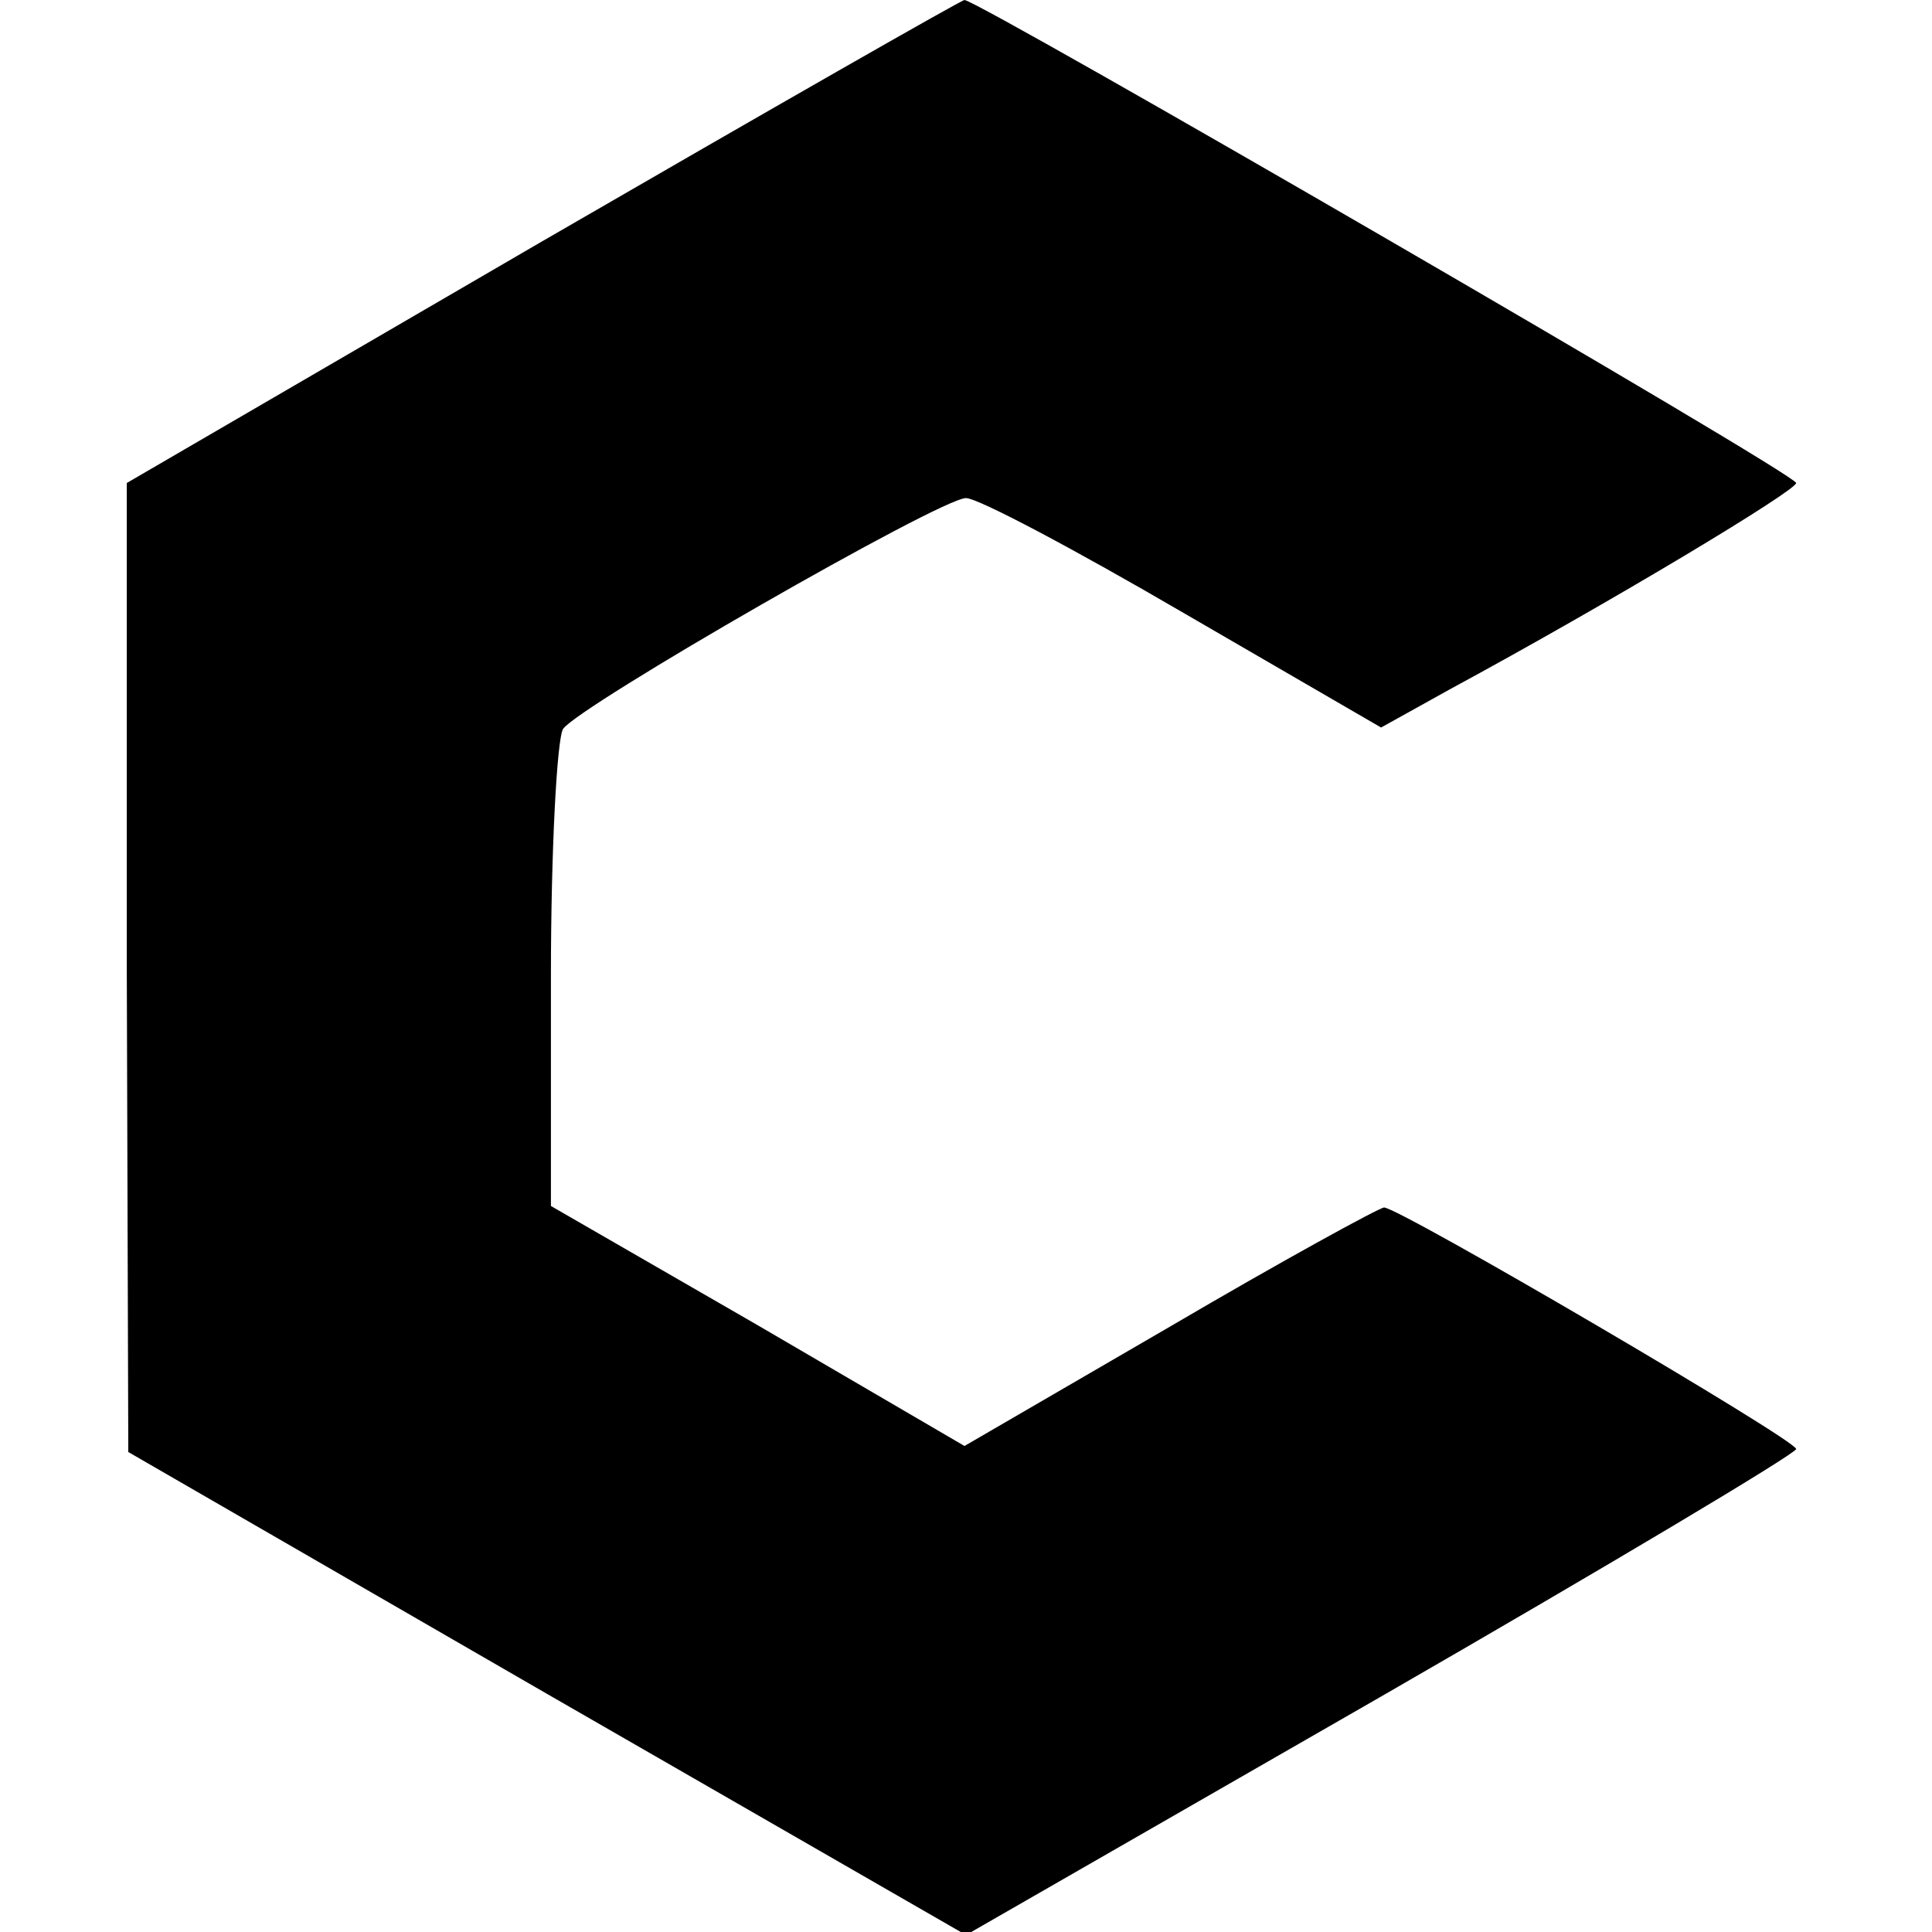 <?xml version="1.0" standalone="no"?>
<!DOCTYPE svg PUBLIC "-//W3C//DTD SVG 20010904//EN"
 "http://www.w3.org/TR/2001/REC-SVG-20010904/DTD/svg10.dtd">
<svg version="1.0" xmlns="http://www.w3.org/2000/svg"
 width="128pt" height="128pt" viewBox="0 0 128 128"
 preserveAspectRatio="xMidYMid meet">
<g transform="translate(0,128) scale(0.1,-0.1)"
fill="#000000" stroke="none">
<path d="M359 1120 l-275 -160 0 -321 1 -321 277 -160 278 -160 275 158 c151
87 275 161 275 164 0 6 -263 160 -273 160 -3 0 -67 -35 -142 -79 l-136 -79
-137 80 -137 79 0 152 c0 84 4 157 8 164 10 15 250 153 267 153 8 0 72 -34
144 -76 l131 -76 45 25 c109 59 230 132 230 137 0 6 -542 320 -551 320 -2 0
-128 -72 -280 -160z"/>
</g>
</svg>
